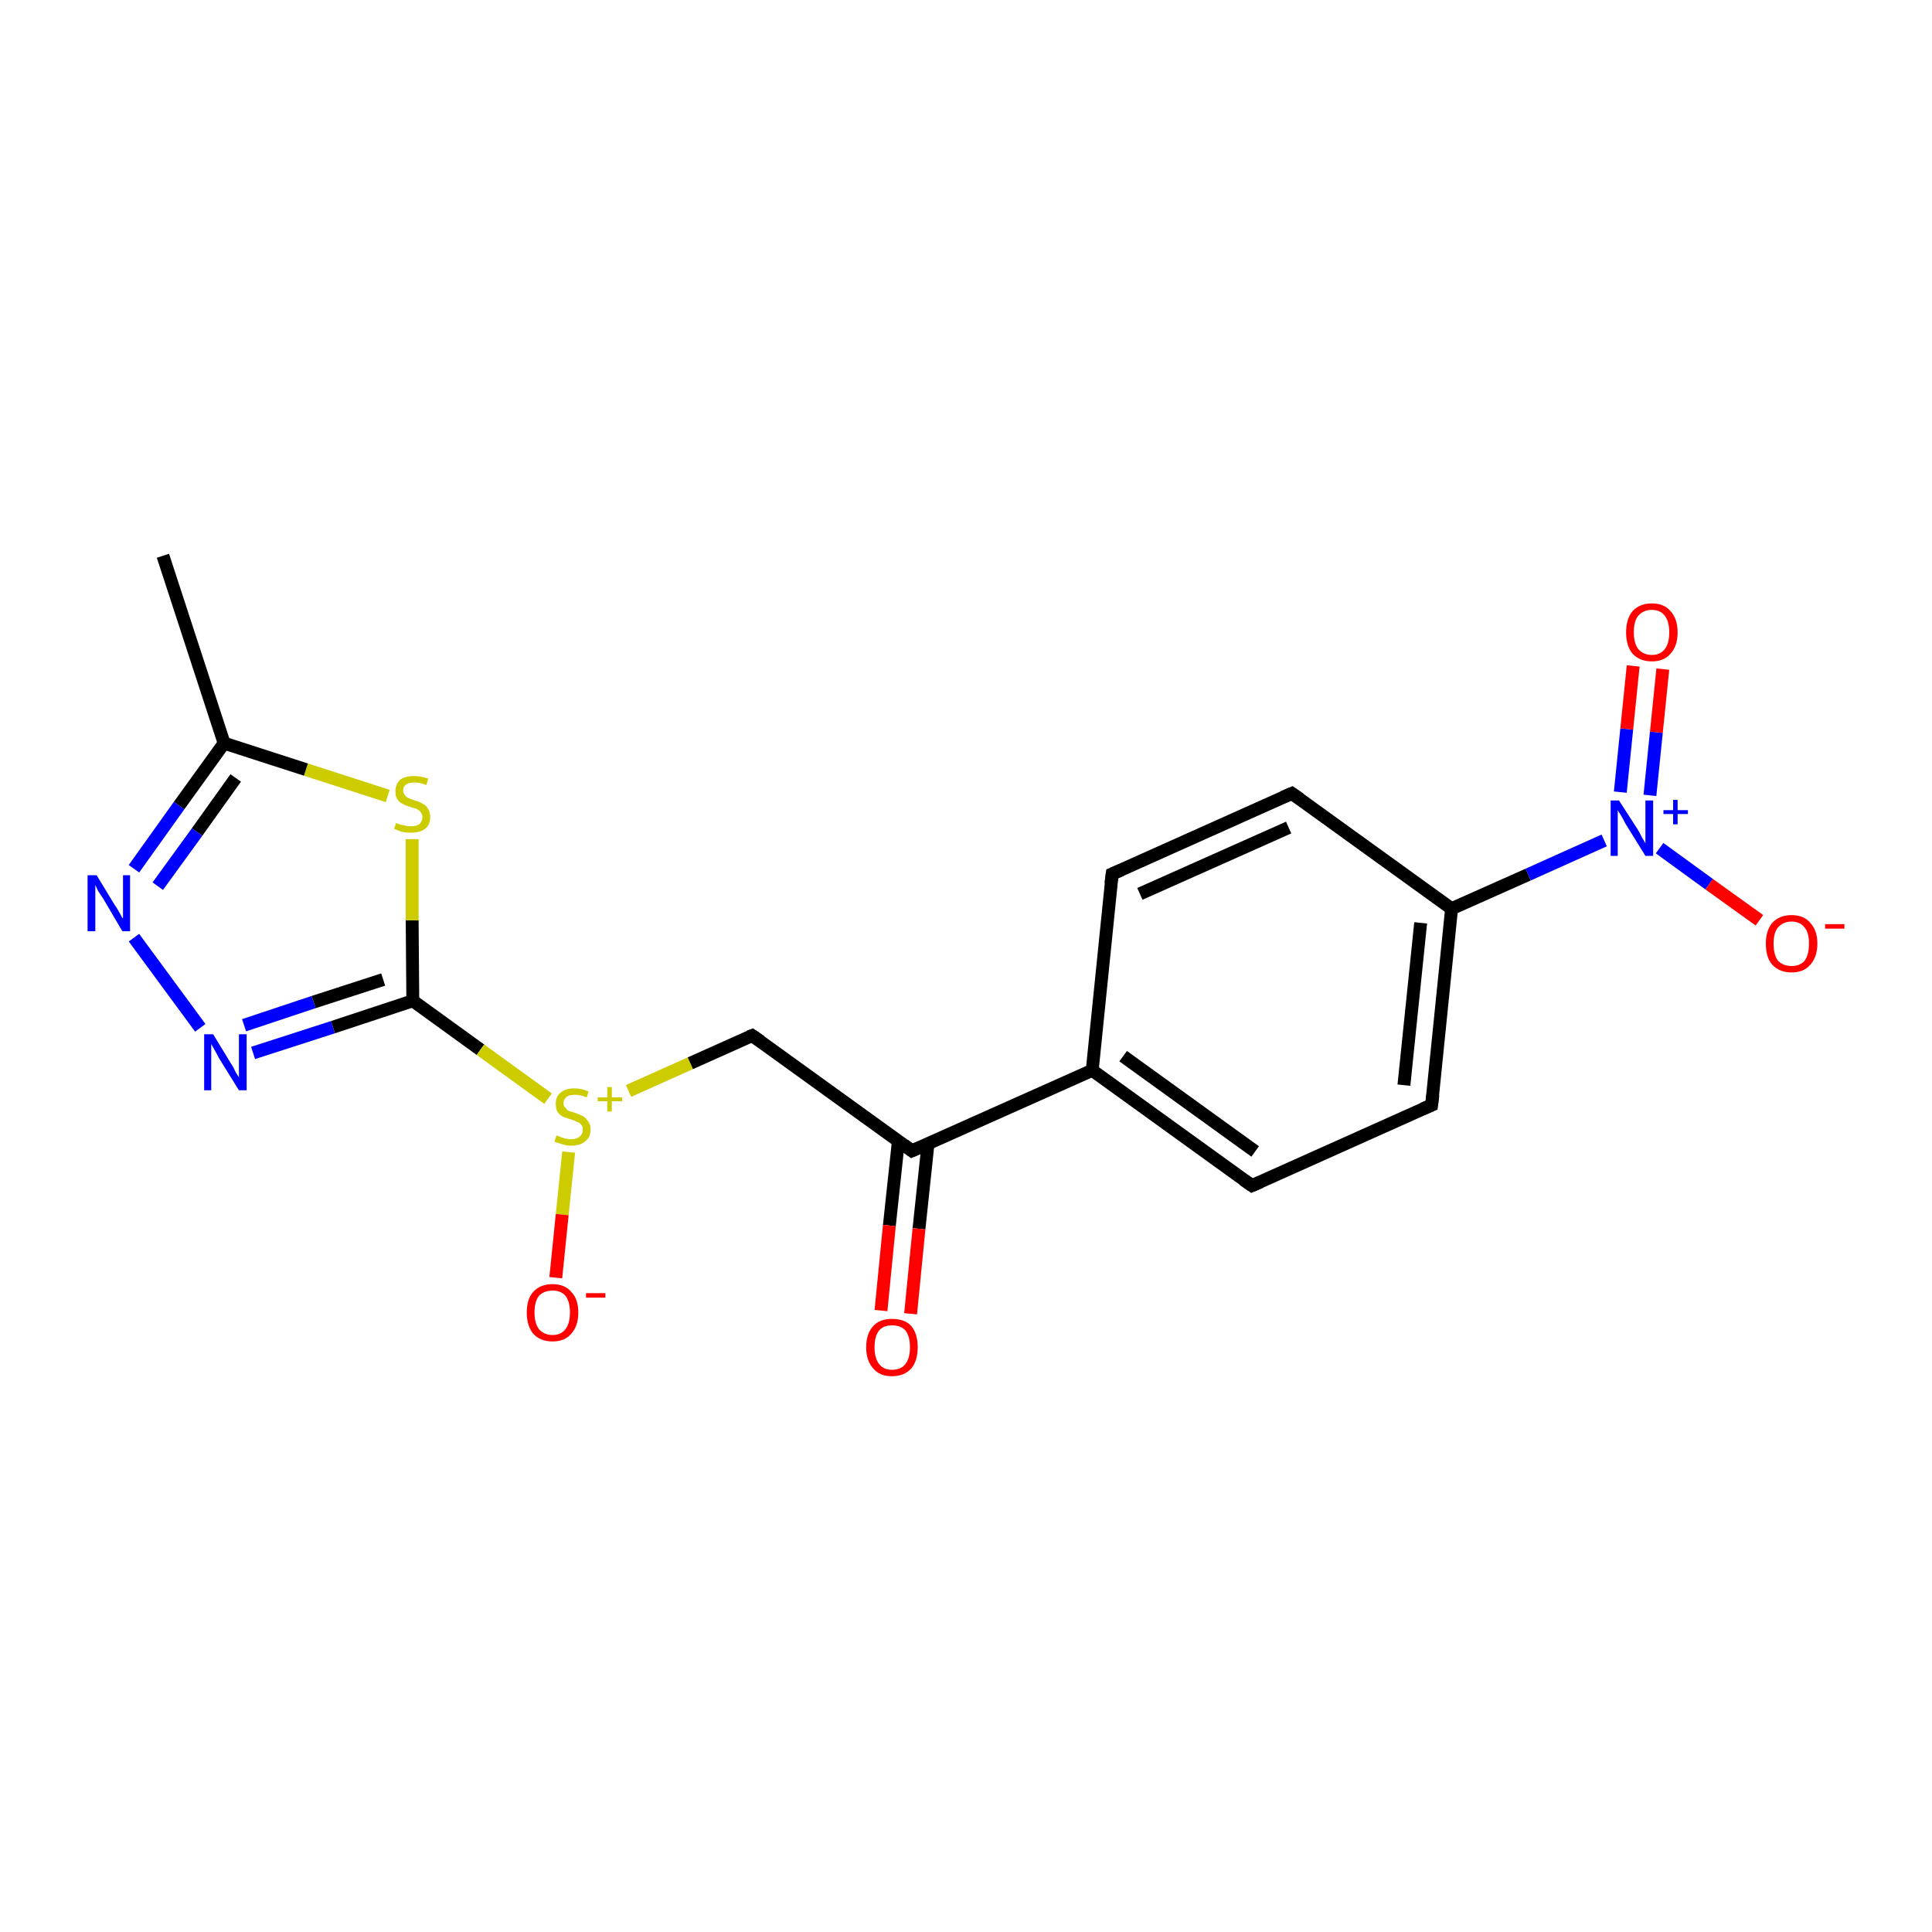<?xml version='1.0' encoding='iso-8859-1'?>
<svg version='1.1' baseProfile='full'
              xmlns='http://www.w3.org/2000/svg'
                      xmlns:rdkit='http://www.rdkit.org/xml'
                      xmlns:xlink='http://www.w3.org/1999/xlink'
                  xml:space='preserve'
width='300px' height='300px' viewBox='0 0 300 300'>
<!-- END OF HEADER -->
<rect style='opacity:1.0;fill:#FFFFFF;stroke:none' width='300.0' height='300.0' x='0.0' y='0.0'> </rect>
<path class='bond-0 atom-0 atom-1' d='M 25.3,86.3 L 34.8,115.4' style='fill:none;fill-rule:evenodd;stroke:#000000;stroke-width:2.0px;stroke-linecap:butt;stroke-linejoin:miter;stroke-opacity:1' />
<path class='bond-1 atom-1 atom-2' d='M 34.8,115.4 L 27.8,125.1' style='fill:none;fill-rule:evenodd;stroke:#000000;stroke-width:2.0px;stroke-linecap:butt;stroke-linejoin:miter;stroke-opacity:1' />
<path class='bond-1 atom-1 atom-2' d='M 27.8,125.1 L 20.8,134.9' style='fill:none;fill-rule:evenodd;stroke:#0000FF;stroke-width:2.0px;stroke-linecap:butt;stroke-linejoin:miter;stroke-opacity:1' />
<path class='bond-1 atom-1 atom-2' d='M 36.6,120.8 L 30.6,129.2' style='fill:none;fill-rule:evenodd;stroke:#000000;stroke-width:2.0px;stroke-linecap:butt;stroke-linejoin:miter;stroke-opacity:1' />
<path class='bond-1 atom-1 atom-2' d='M 30.6,129.2 L 24.5,137.6' style='fill:none;fill-rule:evenodd;stroke:#0000FF;stroke-width:2.0px;stroke-linecap:butt;stroke-linejoin:miter;stroke-opacity:1' />
<path class='bond-2 atom-2 atom-3' d='M 20.8,145.6 L 31.1,159.6' style='fill:none;fill-rule:evenodd;stroke:#0000FF;stroke-width:2.0px;stroke-linecap:butt;stroke-linejoin:miter;stroke-opacity:1' />
<path class='bond-3 atom-3 atom-4' d='M 39.3,163.5 L 51.7,159.5' style='fill:none;fill-rule:evenodd;stroke:#0000FF;stroke-width:2.0px;stroke-linecap:butt;stroke-linejoin:miter;stroke-opacity:1' />
<path class='bond-3 atom-3 atom-4' d='M 51.7,159.5 L 64.1,155.4' style='fill:none;fill-rule:evenodd;stroke:#000000;stroke-width:2.0px;stroke-linecap:butt;stroke-linejoin:miter;stroke-opacity:1' />
<path class='bond-3 atom-3 atom-4' d='M 37.9,159.2 L 48.7,155.6' style='fill:none;fill-rule:evenodd;stroke:#0000FF;stroke-width:2.0px;stroke-linecap:butt;stroke-linejoin:miter;stroke-opacity:1' />
<path class='bond-3 atom-3 atom-4' d='M 48.7,155.6 L 59.5,152.1' style='fill:none;fill-rule:evenodd;stroke:#000000;stroke-width:2.0px;stroke-linecap:butt;stroke-linejoin:miter;stroke-opacity:1' />
<path class='bond-4 atom-4 atom-5' d='M 64.1,155.4 L 74.6,163.0' style='fill:none;fill-rule:evenodd;stroke:#000000;stroke-width:2.0px;stroke-linecap:butt;stroke-linejoin:miter;stroke-opacity:1' />
<path class='bond-4 atom-4 atom-5' d='M 74.6,163.0 L 85.1,170.6' style='fill:none;fill-rule:evenodd;stroke:#CCCC00;stroke-width:2.0px;stroke-linecap:butt;stroke-linejoin:miter;stroke-opacity:1' />
<path class='bond-5 atom-5 atom-6' d='M 88.3,178.9 L 87.3,188.6' style='fill:none;fill-rule:evenodd;stroke:#CCCC00;stroke-width:2.0px;stroke-linecap:butt;stroke-linejoin:miter;stroke-opacity:1' />
<path class='bond-5 atom-5 atom-6' d='M 87.3,188.6 L 86.3,198.4' style='fill:none;fill-rule:evenodd;stroke:#FF0000;stroke-width:2.0px;stroke-linecap:butt;stroke-linejoin:miter;stroke-opacity:1' />
<path class='bond-6 atom-5 atom-7' d='M 97.6,169.4 L 107.2,165.1' style='fill:none;fill-rule:evenodd;stroke:#CCCC00;stroke-width:2.0px;stroke-linecap:butt;stroke-linejoin:miter;stroke-opacity:1' />
<path class='bond-6 atom-5 atom-7' d='M 107.2,165.1 L 116.8,160.8' style='fill:none;fill-rule:evenodd;stroke:#000000;stroke-width:2.0px;stroke-linecap:butt;stroke-linejoin:miter;stroke-opacity:1' />
<path class='bond-7 atom-7 atom-8' d='M 116.8,160.8 L 141.6,178.7' style='fill:none;fill-rule:evenodd;stroke:#000000;stroke-width:2.0px;stroke-linecap:butt;stroke-linejoin:miter;stroke-opacity:1' />
<path class='bond-8 atom-8 atom-9' d='M 139.5,177.2 L 138.1,190.3' style='fill:none;fill-rule:evenodd;stroke:#000000;stroke-width:2.0px;stroke-linecap:butt;stroke-linejoin:miter;stroke-opacity:1' />
<path class='bond-8 atom-8 atom-9' d='M 138.1,190.3 L 136.8,203.5' style='fill:none;fill-rule:evenodd;stroke:#FF0000;stroke-width:2.0px;stroke-linecap:butt;stroke-linejoin:miter;stroke-opacity:1' />
<path class='bond-8 atom-8 atom-9' d='M 144.1,177.6 L 142.7,190.8' style='fill:none;fill-rule:evenodd;stroke:#000000;stroke-width:2.0px;stroke-linecap:butt;stroke-linejoin:miter;stroke-opacity:1' />
<path class='bond-8 atom-8 atom-9' d='M 142.7,190.8 L 141.4,204.0' style='fill:none;fill-rule:evenodd;stroke:#FF0000;stroke-width:2.0px;stroke-linecap:butt;stroke-linejoin:miter;stroke-opacity:1' />
<path class='bond-9 atom-8 atom-10' d='M 141.6,178.7 L 169.6,166.2' style='fill:none;fill-rule:evenodd;stroke:#000000;stroke-width:2.0px;stroke-linecap:butt;stroke-linejoin:miter;stroke-opacity:1' />
<path class='bond-10 atom-10 atom-11' d='M 169.6,166.2 L 194.4,184.1' style='fill:none;fill-rule:evenodd;stroke:#000000;stroke-width:2.0px;stroke-linecap:butt;stroke-linejoin:miter;stroke-opacity:1' />
<path class='bond-10 atom-10 atom-11' d='M 174.4,164.0 L 194.9,178.8' style='fill:none;fill-rule:evenodd;stroke:#000000;stroke-width:2.0px;stroke-linecap:butt;stroke-linejoin:miter;stroke-opacity:1' />
<path class='bond-11 atom-11 atom-12' d='M 194.4,184.1 L 222.3,171.6' style='fill:none;fill-rule:evenodd;stroke:#000000;stroke-width:2.0px;stroke-linecap:butt;stroke-linejoin:miter;stroke-opacity:1' />
<path class='bond-12 atom-12 atom-13' d='M 222.3,171.6 L 225.4,141.1' style='fill:none;fill-rule:evenodd;stroke:#000000;stroke-width:2.0px;stroke-linecap:butt;stroke-linejoin:miter;stroke-opacity:1' />
<path class='bond-12 atom-12 atom-13' d='M 218.0,168.5 L 220.6,143.3' style='fill:none;fill-rule:evenodd;stroke:#000000;stroke-width:2.0px;stroke-linecap:butt;stroke-linejoin:miter;stroke-opacity:1' />
<path class='bond-13 atom-13 atom-14' d='M 225.4,141.1 L 237.3,135.8' style='fill:none;fill-rule:evenodd;stroke:#000000;stroke-width:2.0px;stroke-linecap:butt;stroke-linejoin:miter;stroke-opacity:1' />
<path class='bond-13 atom-13 atom-14' d='M 237.3,135.8 L 249.1,130.5' style='fill:none;fill-rule:evenodd;stroke:#0000FF;stroke-width:2.0px;stroke-linecap:butt;stroke-linejoin:miter;stroke-opacity:1' />
<path class='bond-14 atom-14 atom-15' d='M 256.2,123.5 L 257.2,113.7' style='fill:none;fill-rule:evenodd;stroke:#0000FF;stroke-width:2.0px;stroke-linecap:butt;stroke-linejoin:miter;stroke-opacity:1' />
<path class='bond-14 atom-14 atom-15' d='M 257.2,113.7 L 258.2,103.9' style='fill:none;fill-rule:evenodd;stroke:#FF0000;stroke-width:2.0px;stroke-linecap:butt;stroke-linejoin:miter;stroke-opacity:1' />
<path class='bond-14 atom-14 atom-15' d='M 251.6,123.0 L 252.6,113.2' style='fill:none;fill-rule:evenodd;stroke:#0000FF;stroke-width:2.0px;stroke-linecap:butt;stroke-linejoin:miter;stroke-opacity:1' />
<path class='bond-14 atom-14 atom-15' d='M 252.6,113.2 L 253.6,103.4' style='fill:none;fill-rule:evenodd;stroke:#FF0000;stroke-width:2.0px;stroke-linecap:butt;stroke-linejoin:miter;stroke-opacity:1' />
<path class='bond-15 atom-14 atom-16' d='M 257.7,131.7 L 265.4,137.3' style='fill:none;fill-rule:evenodd;stroke:#0000FF;stroke-width:2.0px;stroke-linecap:butt;stroke-linejoin:miter;stroke-opacity:1' />
<path class='bond-15 atom-14 atom-16' d='M 265.4,137.3 L 273.2,142.9' style='fill:none;fill-rule:evenodd;stroke:#FF0000;stroke-width:2.0px;stroke-linecap:butt;stroke-linejoin:miter;stroke-opacity:1' />
<path class='bond-16 atom-13 atom-17' d='M 225.4,141.1 L 200.6,123.2' style='fill:none;fill-rule:evenodd;stroke:#000000;stroke-width:2.0px;stroke-linecap:butt;stroke-linejoin:miter;stroke-opacity:1' />
<path class='bond-17 atom-17 atom-18' d='M 200.6,123.2 L 172.7,135.7' style='fill:none;fill-rule:evenodd;stroke:#000000;stroke-width:2.0px;stroke-linecap:butt;stroke-linejoin:miter;stroke-opacity:1' />
<path class='bond-17 atom-17 atom-18' d='M 200.1,128.5 L 177.0,138.8' style='fill:none;fill-rule:evenodd;stroke:#000000;stroke-width:2.0px;stroke-linecap:butt;stroke-linejoin:miter;stroke-opacity:1' />
<path class='bond-18 atom-4 atom-19' d='M 64.1,155.4 L 64.0,142.9' style='fill:none;fill-rule:evenodd;stroke:#000000;stroke-width:2.0px;stroke-linecap:butt;stroke-linejoin:miter;stroke-opacity:1' />
<path class='bond-18 atom-4 atom-19' d='M 64.0,142.9 L 64.0,130.3' style='fill:none;fill-rule:evenodd;stroke:#CCCC00;stroke-width:2.0px;stroke-linecap:butt;stroke-linejoin:miter;stroke-opacity:1' />
<path class='bond-19 atom-19 atom-1' d='M 60.2,123.6 L 47.5,119.5' style='fill:none;fill-rule:evenodd;stroke:#CCCC00;stroke-width:2.0px;stroke-linecap:butt;stroke-linejoin:miter;stroke-opacity:1' />
<path class='bond-19 atom-19 atom-1' d='M 47.5,119.5 L 34.8,115.4' style='fill:none;fill-rule:evenodd;stroke:#000000;stroke-width:2.0px;stroke-linecap:butt;stroke-linejoin:miter;stroke-opacity:1' />
<path class='bond-20 atom-18 atom-10' d='M 172.7,135.7 L 169.6,166.2' style='fill:none;fill-rule:evenodd;stroke:#000000;stroke-width:2.0px;stroke-linecap:butt;stroke-linejoin:miter;stroke-opacity:1' />
<path d='M 116.3,161.0 L 116.8,160.8 L 118.1,161.7' style='fill:none;stroke:#000000;stroke-width:2.0px;stroke-linecap:butt;stroke-linejoin:miter;stroke-opacity:1;' />
<path d='M 140.4,177.8 L 141.6,178.7 L 143.0,178.1' style='fill:none;stroke:#000000;stroke-width:2.0px;stroke-linecap:butt;stroke-linejoin:miter;stroke-opacity:1;' />
<path d='M 193.1,183.2 L 194.4,184.1 L 195.8,183.5' style='fill:none;stroke:#000000;stroke-width:2.0px;stroke-linecap:butt;stroke-linejoin:miter;stroke-opacity:1;' />
<path d='M 220.9,172.2 L 222.3,171.6 L 222.5,170.0' style='fill:none;stroke:#000000;stroke-width:2.0px;stroke-linecap:butt;stroke-linejoin:miter;stroke-opacity:1;' />
<path d='M 201.9,124.1 L 200.6,123.2 L 199.2,123.8' style='fill:none;stroke:#000000;stroke-width:2.0px;stroke-linecap:butt;stroke-linejoin:miter;stroke-opacity:1;' />
<path d='M 174.1,135.1 L 172.7,135.7 L 172.5,137.2' style='fill:none;stroke:#000000;stroke-width:2.0px;stroke-linecap:butt;stroke-linejoin:miter;stroke-opacity:1;' />
<path class='atom-2' d='M 15.0 135.9
L 17.8 140.5
Q 18.1 140.9, 18.6 141.8
Q 19.0 142.6, 19.1 142.6
L 19.1 135.9
L 20.2 135.9
L 20.2 144.6
L 19.0 144.6
L 16.0 139.5
Q 15.6 138.9, 15.2 138.3
Q 14.9 137.6, 14.8 137.4
L 14.8 144.6
L 13.6 144.6
L 13.6 135.9
L 15.0 135.9
' fill='#0000FF'/>
<path class='atom-3' d='M 33.1 160.6
L 35.9 165.2
Q 36.2 165.6, 36.6 166.5
Q 37.1 167.3, 37.1 167.3
L 37.1 160.6
L 38.3 160.6
L 38.3 169.3
L 37.1 169.3
L 34.0 164.3
Q 33.7 163.7, 33.3 163.0
Q 32.9 162.3, 32.8 162.1
L 32.8 169.3
L 31.7 169.3
L 31.7 160.6
L 33.1 160.6
' fill='#0000FF'/>
<path class='atom-5' d='M 86.4 176.3
Q 86.5 176.3, 86.9 176.5
Q 87.4 176.7, 87.8 176.8
Q 88.2 176.9, 88.7 176.9
Q 89.5 176.9, 90.0 176.5
Q 90.5 176.1, 90.5 175.4
Q 90.5 174.9, 90.2 174.6
Q 90.0 174.3, 89.6 174.2
Q 89.2 174.0, 88.6 173.8
Q 87.9 173.6, 87.4 173.4
Q 86.9 173.1, 86.6 172.7
Q 86.3 172.2, 86.3 171.4
Q 86.3 170.3, 87.0 169.7
Q 87.8 169.0, 89.2 169.0
Q 90.3 169.0, 91.4 169.5
L 91.1 170.4
Q 90.1 170.0, 89.3 170.0
Q 88.4 170.0, 88.0 170.3
Q 87.5 170.7, 87.5 171.3
Q 87.5 171.8, 87.8 172.0
Q 88.0 172.3, 88.3 172.5
Q 88.7 172.6, 89.3 172.8
Q 90.1 173.1, 90.5 173.3
Q 91.0 173.6, 91.3 174.1
Q 91.7 174.5, 91.7 175.4
Q 91.7 176.6, 90.9 177.2
Q 90.1 177.9, 88.7 177.9
Q 88.0 177.9, 87.4 177.7
Q 86.8 177.5, 86.1 177.3
L 86.4 176.3
' fill='#CCCC00'/>
<path class='atom-5' d='M 92.8 170.4
L 94.3 170.4
L 94.3 168.8
L 95.0 168.8
L 95.0 170.4
L 96.6 170.4
L 96.6 171.0
L 95.0 171.0
L 95.0 172.6
L 94.3 172.6
L 94.3 171.0
L 92.8 171.0
L 92.8 170.4
' fill='#CCCC00'/>
<path class='atom-6' d='M 81.8 203.8
Q 81.8 201.7, 82.8 200.6
Q 83.9 199.4, 85.8 199.4
Q 87.7 199.4, 88.7 200.6
Q 89.8 201.7, 89.8 203.8
Q 89.8 205.9, 88.7 207.1
Q 87.7 208.3, 85.8 208.3
Q 83.9 208.3, 82.8 207.1
Q 81.8 205.9, 81.8 203.8
M 85.8 207.3
Q 87.1 207.3, 87.8 206.4
Q 88.5 205.5, 88.5 203.8
Q 88.5 202.1, 87.8 201.2
Q 87.1 200.4, 85.8 200.4
Q 84.5 200.4, 83.7 201.2
Q 83.0 202.1, 83.0 203.8
Q 83.0 205.5, 83.7 206.4
Q 84.5 207.3, 85.8 207.3
' fill='#FF0000'/>
<path class='atom-6' d='M 91.0 200.8
L 94.0 200.8
L 94.0 201.5
L 91.0 201.5
L 91.0 200.8
' fill='#FF0000'/>
<path class='atom-9' d='M 134.5 209.2
Q 134.5 207.1, 135.6 205.9
Q 136.6 204.8, 138.5 204.8
Q 140.5 204.8, 141.5 205.9
Q 142.5 207.1, 142.5 209.2
Q 142.5 211.3, 141.5 212.5
Q 140.4 213.7, 138.5 213.7
Q 136.6 213.7, 135.6 212.5
Q 134.5 211.3, 134.5 209.2
M 138.5 212.7
Q 139.9 212.7, 140.6 211.8
Q 141.3 210.9, 141.3 209.2
Q 141.3 207.5, 140.6 206.6
Q 139.9 205.8, 138.5 205.8
Q 137.2 205.8, 136.5 206.6
Q 135.8 207.5, 135.8 209.2
Q 135.8 210.9, 136.5 211.8
Q 137.2 212.7, 138.5 212.7
' fill='#FF0000'/>
<path class='atom-14' d='M 251.4 124.3
L 254.3 128.8
Q 254.6 129.3, 255.0 130.1
Q 255.5 130.9, 255.5 131.0
L 255.5 124.3
L 256.7 124.3
L 256.7 132.9
L 255.5 132.9
L 252.4 127.9
Q 252.1 127.3, 251.7 126.6
Q 251.3 126.0, 251.2 125.8
L 251.2 132.9
L 250.1 132.9
L 250.1 124.3
L 251.4 124.3
' fill='#0000FF'/>
<path class='atom-14' d='M 258.3 125.8
L 259.8 125.8
L 259.8 124.2
L 260.5 124.2
L 260.5 125.8
L 262.1 125.8
L 262.1 126.4
L 260.5 126.4
L 260.5 128.0
L 259.8 128.0
L 259.8 126.4
L 258.3 126.4
L 258.3 125.8
' fill='#0000FF'/>
<path class='atom-15' d='M 252.5 98.2
Q 252.5 96.1, 253.5 94.9
Q 254.6 93.7, 256.5 93.7
Q 258.4 93.7, 259.4 94.9
Q 260.5 96.1, 260.5 98.2
Q 260.5 100.3, 259.4 101.5
Q 258.4 102.7, 256.5 102.7
Q 254.6 102.7, 253.5 101.5
Q 252.5 100.3, 252.5 98.2
M 256.5 101.7
Q 257.8 101.7, 258.5 100.8
Q 259.2 99.9, 259.2 98.2
Q 259.2 96.5, 258.5 95.6
Q 257.8 94.7, 256.5 94.7
Q 255.2 94.7, 254.4 95.6
Q 253.7 96.4, 253.7 98.2
Q 253.7 99.9, 254.4 100.8
Q 255.2 101.7, 256.5 101.7
' fill='#FF0000'/>
<path class='atom-16' d='M 274.2 146.5
Q 274.2 144.5, 275.2 143.3
Q 276.3 142.1, 278.2 142.1
Q 280.1 142.1, 281.1 143.3
Q 282.2 144.5, 282.2 146.5
Q 282.2 148.6, 281.1 149.8
Q 280.1 151.0, 278.2 151.0
Q 276.3 151.0, 275.2 149.8
Q 274.2 148.7, 274.2 146.5
M 278.2 150.0
Q 279.5 150.0, 280.2 149.2
Q 280.9 148.3, 280.9 146.5
Q 280.9 144.8, 280.2 144.0
Q 279.5 143.1, 278.2 143.1
Q 276.9 143.1, 276.1 144.0
Q 275.4 144.8, 275.4 146.5
Q 275.4 148.3, 276.1 149.2
Q 276.9 150.0, 278.2 150.0
' fill='#FF0000'/>
<path class='atom-16' d='M 283.4 143.5
L 286.4 143.5
L 286.4 144.2
L 283.4 144.2
L 283.4 143.5
' fill='#FF0000'/>
<path class='atom-19' d='M 61.5 127.8
Q 61.6 127.8, 62.0 128.0
Q 62.4 128.1, 62.9 128.2
Q 63.3 128.3, 63.8 128.3
Q 64.6 128.3, 65.1 128.0
Q 65.6 127.5, 65.6 126.9
Q 65.6 126.4, 65.3 126.1
Q 65.1 125.8, 64.7 125.6
Q 64.3 125.5, 63.7 125.3
Q 63.0 125.1, 62.5 124.8
Q 62.0 124.6, 61.7 124.1
Q 61.4 123.7, 61.4 122.9
Q 61.4 121.8, 62.1 121.1
Q 62.9 120.5, 64.3 120.5
Q 65.3 120.5, 66.5 120.9
L 66.2 121.9
Q 65.2 121.5, 64.4 121.5
Q 63.5 121.5, 63.1 121.8
Q 62.6 122.1, 62.6 122.7
Q 62.6 123.2, 62.9 123.5
Q 63.1 123.8, 63.4 123.9
Q 63.8 124.1, 64.4 124.3
Q 65.2 124.5, 65.6 124.8
Q 66.1 125.0, 66.4 125.5
Q 66.8 126.0, 66.8 126.9
Q 66.8 128.1, 66.0 128.7
Q 65.2 129.3, 63.8 129.3
Q 63.1 129.3, 62.5 129.2
Q 61.9 129.0, 61.2 128.7
L 61.5 127.8
' fill='#CCCC00'/>
</svg>
